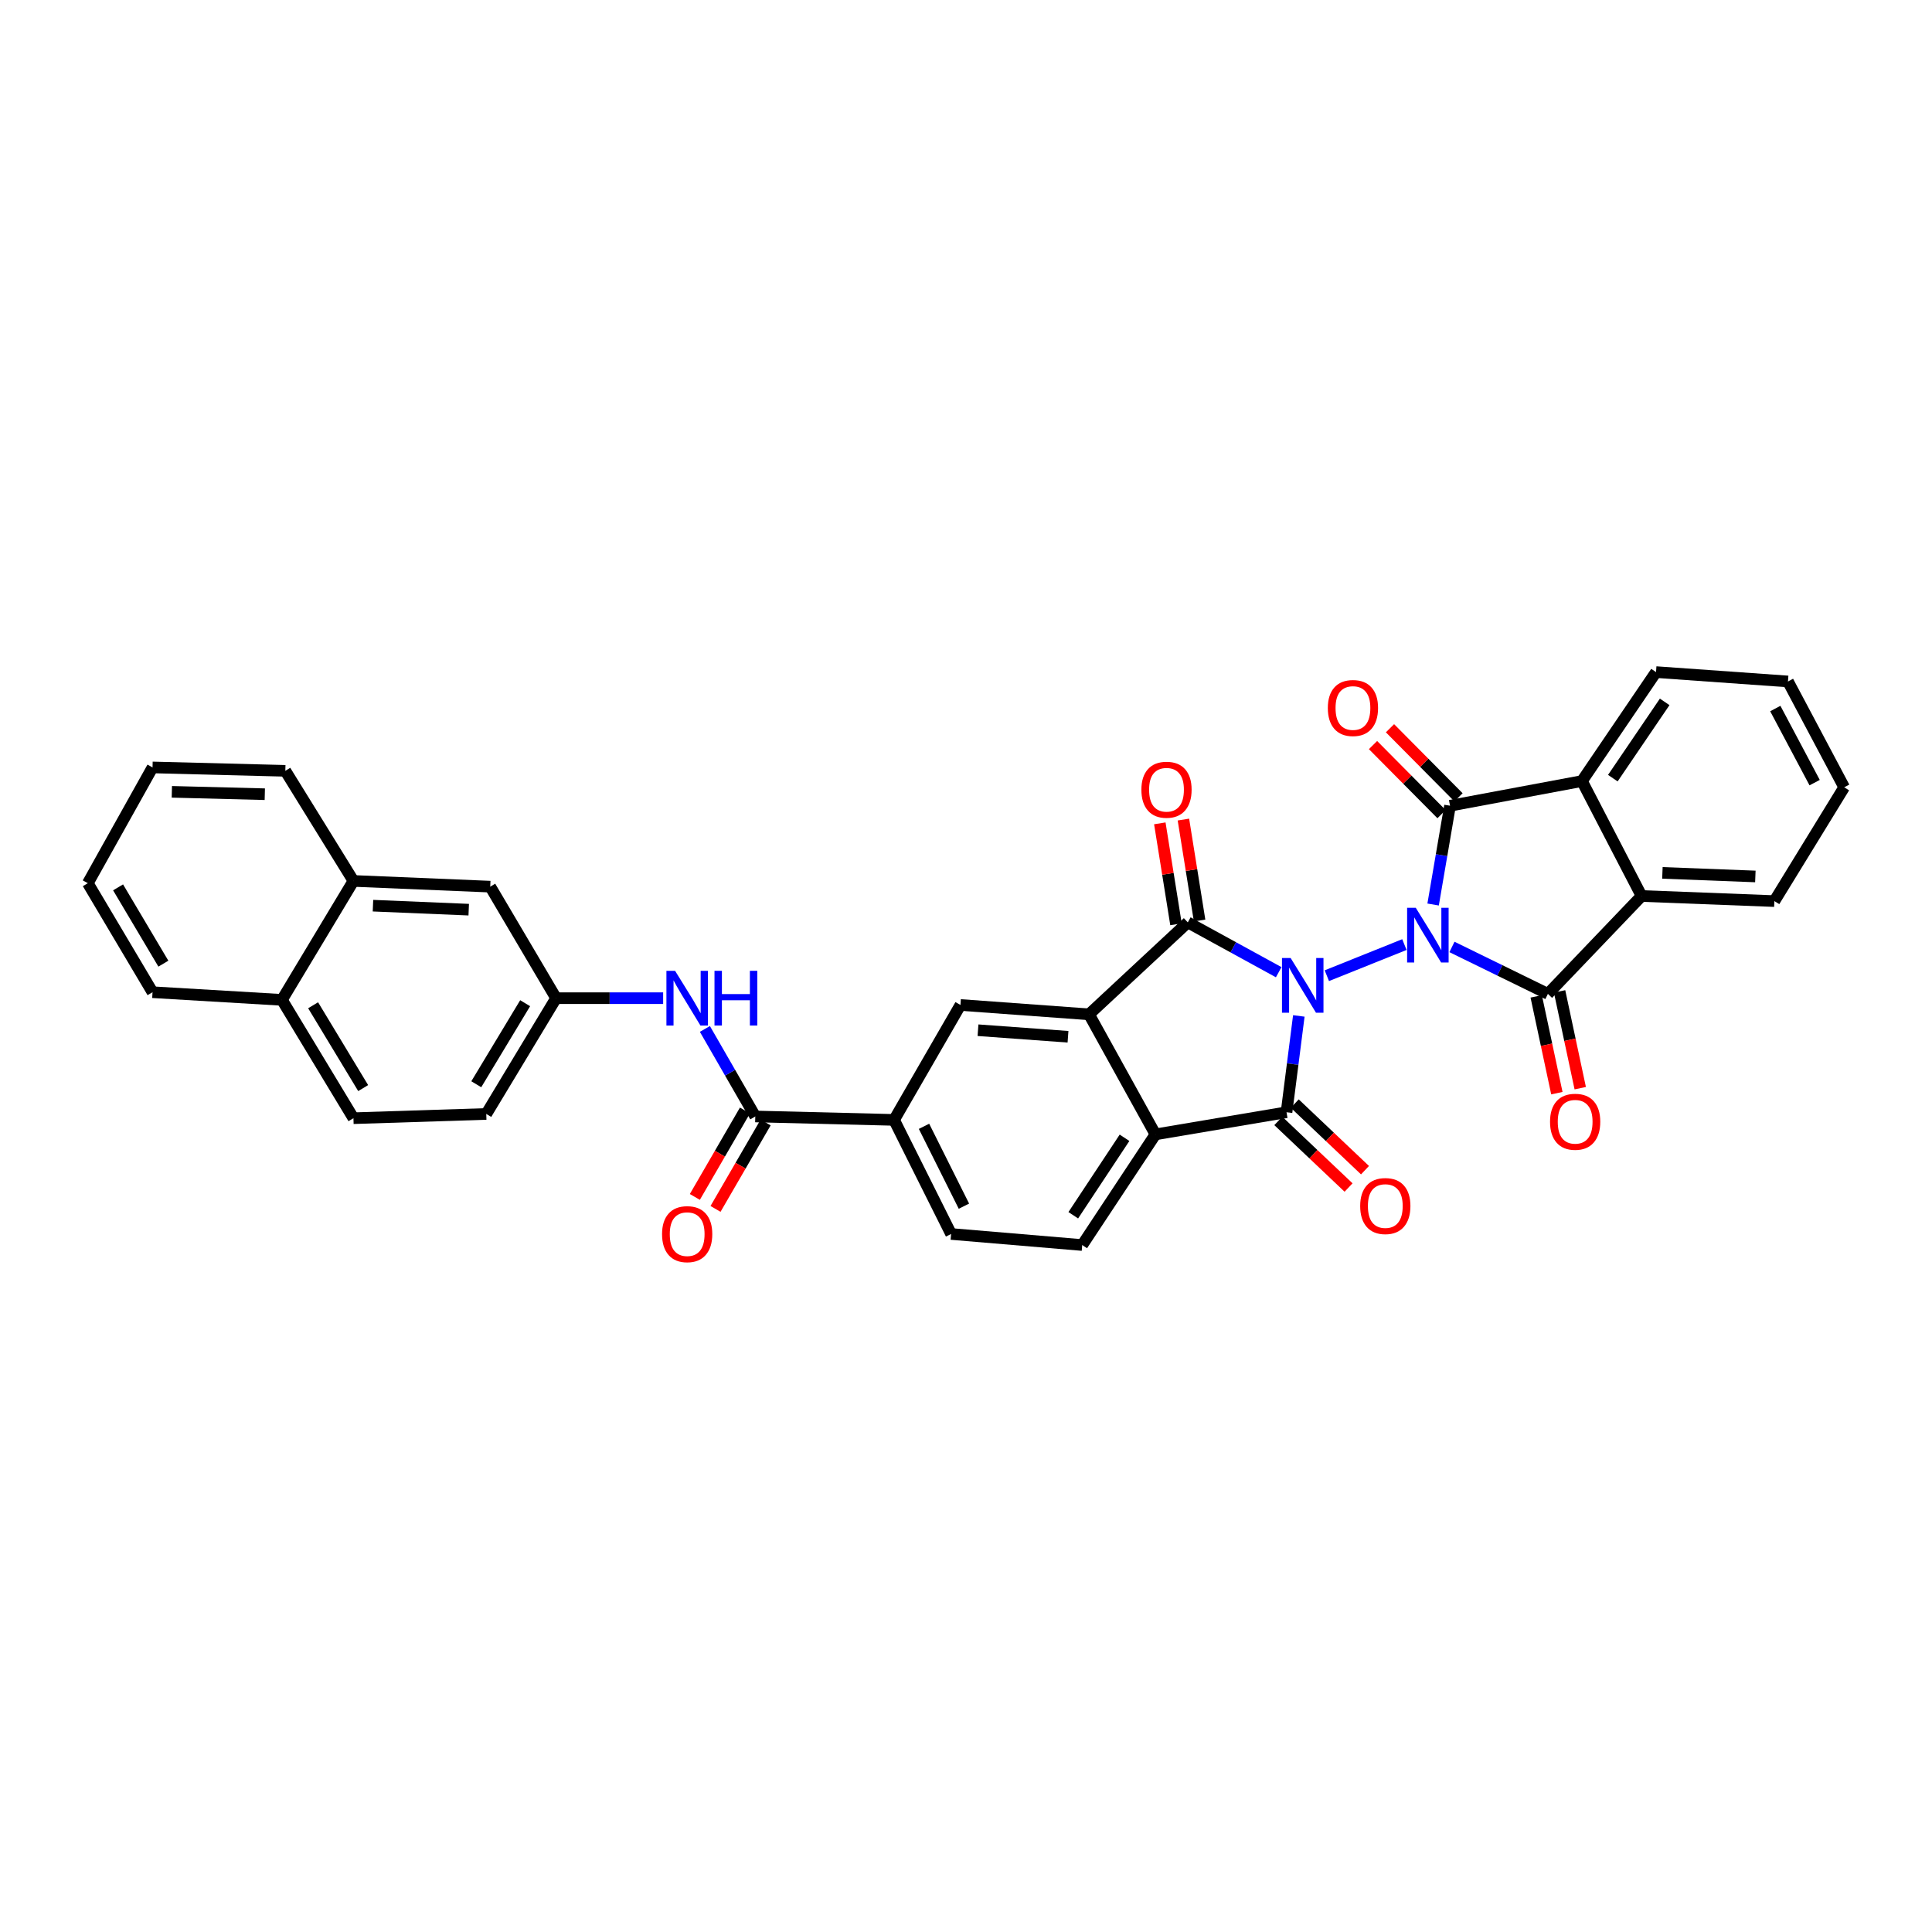 <?xml version='1.0' encoding='iso-8859-1'?>
<svg version='1.1' baseProfile='full'
              xmlns='http://www.w3.org/2000/svg'
                      xmlns:rdkit='http://www.rdkit.org/xml'
                      xmlns:xlink='http://www.w3.org/1999/xlink'
                  xml:space='preserve'
width='1000px' height='1000px' viewBox='0 0 1000 1000'>
<!-- END OF HEADER -->
<rect style='opacity:1.0;fill:#FFFFFF;stroke:none' width='1000' height='1000' x='0' y='0'> </rect>
<path class='bond-0' d='M 686.775,505.019 L 726.914,488.912' style='fill:none;fill-rule:evenodd;stroke:#0000FF;stroke-width:6px;stroke-linecap:butt;stroke-linejoin:miter;stroke-opacity:1' />
<path class='bond-1' d='M 661.854,503.214 L 638.329,490.324' style='fill:none;fill-rule:evenodd;stroke:#0000FF;stroke-width:6px;stroke-linecap:butt;stroke-linejoin:miter;stroke-opacity:1' />
<path class='bond-1' d='M 638.329,490.324 L 614.803,477.433' style='fill:none;fill-rule:evenodd;stroke:#000000;stroke-width:6px;stroke-linecap:butt;stroke-linejoin:miter;stroke-opacity:1' />
<path class='bond-2' d='M 672.271,525.844 L 669.088,550.772' style='fill:none;fill-rule:evenodd;stroke:#0000FF;stroke-width:6px;stroke-linecap:butt;stroke-linejoin:miter;stroke-opacity:1' />
<path class='bond-2' d='M 669.088,550.772 L 665.906,575.701' style='fill:none;fill-rule:evenodd;stroke:#000000;stroke-width:6px;stroke-linecap:butt;stroke-linejoin:miter;stroke-opacity:1' />
<path class='bond-3' d='M 751.531,490.138 L 776.36,502.286' style='fill:none;fill-rule:evenodd;stroke:#0000FF;stroke-width:6px;stroke-linecap:butt;stroke-linejoin:miter;stroke-opacity:1' />
<path class='bond-3' d='M 776.36,502.286 L 801.189,514.434' style='fill:none;fill-rule:evenodd;stroke:#000000;stroke-width:6px;stroke-linecap:butt;stroke-linejoin:miter;stroke-opacity:1' />
<path class='bond-4' d='M 741.776,468.178 L 746.151,442.612' style='fill:none;fill-rule:evenodd;stroke:#0000FF;stroke-width:6px;stroke-linecap:butt;stroke-linejoin:miter;stroke-opacity:1' />
<path class='bond-4' d='M 746.151,442.612 L 750.525,417.045' style='fill:none;fill-rule:evenodd;stroke:#000000;stroke-width:6px;stroke-linecap:butt;stroke-linejoin:miter;stroke-opacity:1' />
<path class='bond-5' d='M 614.803,477.433 L 563.679,525.017' style='fill:none;fill-rule:evenodd;stroke:#000000;stroke-width:6px;stroke-linecap:butt;stroke-linejoin:miter;stroke-opacity:1' />
<path class='bond-14' d='M 620.91,476.454 L 616.721,450.328' style='fill:none;fill-rule:evenodd;stroke:#000000;stroke-width:6px;stroke-linecap:butt;stroke-linejoin:miter;stroke-opacity:1' />
<path class='bond-14' d='M 616.721,450.328 L 612.532,424.203' style='fill:none;fill-rule:evenodd;stroke:#FF0000;stroke-width:6px;stroke-linecap:butt;stroke-linejoin:miter;stroke-opacity:1' />
<path class='bond-14' d='M 608.696,478.412 L 604.507,452.287' style='fill:none;fill-rule:evenodd;stroke:#000000;stroke-width:6px;stroke-linecap:butt;stroke-linejoin:miter;stroke-opacity:1' />
<path class='bond-14' d='M 604.507,452.287 L 600.318,426.162' style='fill:none;fill-rule:evenodd;stroke:#FF0000;stroke-width:6px;stroke-linecap:butt;stroke-linejoin:miter;stroke-opacity:1' />
<path class='bond-6' d='M 665.906,575.701 L 598.055,587.15' style='fill:none;fill-rule:evenodd;stroke:#000000;stroke-width:6px;stroke-linecap:butt;stroke-linejoin:miter;stroke-opacity:1' />
<path class='bond-16' d='M 661.651,580.19 L 679.832,597.425' style='fill:none;fill-rule:evenodd;stroke:#000000;stroke-width:6px;stroke-linecap:butt;stroke-linejoin:miter;stroke-opacity:1' />
<path class='bond-16' d='M 679.832,597.425 L 698.013,614.66' style='fill:none;fill-rule:evenodd;stroke:#FF0000;stroke-width:6px;stroke-linecap:butt;stroke-linejoin:miter;stroke-opacity:1' />
<path class='bond-16' d='M 670.161,571.212 L 688.342,588.448' style='fill:none;fill-rule:evenodd;stroke:#000000;stroke-width:6px;stroke-linecap:butt;stroke-linejoin:miter;stroke-opacity:1' />
<path class='bond-16' d='M 688.342,588.448 L 706.524,605.683' style='fill:none;fill-rule:evenodd;stroke:#FF0000;stroke-width:6px;stroke-linecap:butt;stroke-linejoin:miter;stroke-opacity:1' />
<path class='bond-8' d='M 801.189,514.434 L 849.673,463.764' style='fill:none;fill-rule:evenodd;stroke:#000000;stroke-width:6px;stroke-linecap:butt;stroke-linejoin:miter;stroke-opacity:1' />
<path class='bond-15' d='M 795.14,515.725 L 800.486,540.773' style='fill:none;fill-rule:evenodd;stroke:#000000;stroke-width:6px;stroke-linecap:butt;stroke-linejoin:miter;stroke-opacity:1' />
<path class='bond-15' d='M 800.486,540.773 L 805.832,565.82' style='fill:none;fill-rule:evenodd;stroke:#FF0000;stroke-width:6px;stroke-linecap:butt;stroke-linejoin:miter;stroke-opacity:1' />
<path class='bond-15' d='M 807.237,513.143 L 812.583,538.19' style='fill:none;fill-rule:evenodd;stroke:#000000;stroke-width:6px;stroke-linecap:butt;stroke-linejoin:miter;stroke-opacity:1' />
<path class='bond-15' d='M 812.583,538.19 L 817.929,563.238' style='fill:none;fill-rule:evenodd;stroke:#FF0000;stroke-width:6px;stroke-linecap:butt;stroke-linejoin:miter;stroke-opacity:1' />
<path class='bond-7' d='M 750.525,417.045 L 818.816,404.277' style='fill:none;fill-rule:evenodd;stroke:#000000;stroke-width:6px;stroke-linecap:butt;stroke-linejoin:miter;stroke-opacity:1' />
<path class='bond-17' d='M 754.917,412.69 L 737.187,394.812' style='fill:none;fill-rule:evenodd;stroke:#000000;stroke-width:6px;stroke-linecap:butt;stroke-linejoin:miter;stroke-opacity:1' />
<path class='bond-17' d='M 737.187,394.812 L 719.457,376.934' style='fill:none;fill-rule:evenodd;stroke:#FF0000;stroke-width:6px;stroke-linecap:butt;stroke-linejoin:miter;stroke-opacity:1' />
<path class='bond-17' d='M 746.134,421.401 L 728.404,403.523' style='fill:none;fill-rule:evenodd;stroke:#000000;stroke-width:6px;stroke-linecap:butt;stroke-linejoin:miter;stroke-opacity:1' />
<path class='bond-17' d='M 728.404,403.523 L 710.674,385.645' style='fill:none;fill-rule:evenodd;stroke:#FF0000;stroke-width:6px;stroke-linecap:butt;stroke-linejoin:miter;stroke-opacity:1' />
<path class='bond-10' d='M 563.679,525.017 L 497.127,520.172' style='fill:none;fill-rule:evenodd;stroke:#000000;stroke-width:6px;stroke-linecap:butt;stroke-linejoin:miter;stroke-opacity:1' />
<path class='bond-10' d='M 552.798,536.628 L 506.212,533.237' style='fill:none;fill-rule:evenodd;stroke:#000000;stroke-width:6px;stroke-linecap:butt;stroke-linejoin:miter;stroke-opacity:1' />
<path class='bond-34' d='M 563.679,525.017 L 598.055,587.15' style='fill:none;fill-rule:evenodd;stroke:#000000;stroke-width:6px;stroke-linecap:butt;stroke-linejoin:miter;stroke-opacity:1' />
<path class='bond-13' d='M 598.055,587.15 L 560.154,644.432' style='fill:none;fill-rule:evenodd;stroke:#000000;stroke-width:6px;stroke-linecap:butt;stroke-linejoin:miter;stroke-opacity:1' />
<path class='bond-13' d='M 582.053,588.916 L 555.523,629.013' style='fill:none;fill-rule:evenodd;stroke:#000000;stroke-width:6px;stroke-linecap:butt;stroke-linejoin:miter;stroke-opacity:1' />
<path class='bond-27' d='M 818.816,404.277 L 857.157,347.875' style='fill:none;fill-rule:evenodd;stroke:#000000;stroke-width:6px;stroke-linecap:butt;stroke-linejoin:miter;stroke-opacity:1' />
<path class='bond-27' d='M 834.798,402.771 L 861.636,363.29' style='fill:none;fill-rule:evenodd;stroke:#000000;stroke-width:6px;stroke-linecap:butt;stroke-linejoin:miter;stroke-opacity:1' />
<path class='bond-35' d='M 818.816,404.277 L 849.673,463.764' style='fill:none;fill-rule:evenodd;stroke:#000000;stroke-width:6px;stroke-linecap:butt;stroke-linejoin:miter;stroke-opacity:1' />
<path class='bond-26' d='M 849.673,463.764 L 918.404,466.41' style='fill:none;fill-rule:evenodd;stroke:#000000;stroke-width:6px;stroke-linecap:butt;stroke-linejoin:miter;stroke-opacity:1' />
<path class='bond-26' d='M 860.459,451.8 L 908.57,453.652' style='fill:none;fill-rule:evenodd;stroke:#000000;stroke-width:6px;stroke-linecap:butt;stroke-linejoin:miter;stroke-opacity:1' />
<path class='bond-9' d='M 390.935,577.886 L 462.772,579.659' style='fill:none;fill-rule:evenodd;stroke:#000000;stroke-width:6px;stroke-linecap:butt;stroke-linejoin:miter;stroke-opacity:1' />
<path class='bond-12' d='M 390.935,577.886 L 377.893,555.233' style='fill:none;fill-rule:evenodd;stroke:#000000;stroke-width:6px;stroke-linecap:butt;stroke-linejoin:miter;stroke-opacity:1' />
<path class='bond-12' d='M 377.893,555.233 L 364.85,532.58' style='fill:none;fill-rule:evenodd;stroke:#0000FF;stroke-width:6px;stroke-linecap:butt;stroke-linejoin:miter;stroke-opacity:1' />
<path class='bond-19' d='M 385.584,574.785 L 372.616,597.156' style='fill:none;fill-rule:evenodd;stroke:#000000;stroke-width:6px;stroke-linecap:butt;stroke-linejoin:miter;stroke-opacity:1' />
<path class='bond-19' d='M 372.616,597.156 L 359.649,619.528' style='fill:none;fill-rule:evenodd;stroke:#FF0000;stroke-width:6px;stroke-linecap:butt;stroke-linejoin:miter;stroke-opacity:1' />
<path class='bond-19' d='M 396.287,580.988 L 383.319,603.36' style='fill:none;fill-rule:evenodd;stroke:#000000;stroke-width:6px;stroke-linecap:butt;stroke-linejoin:miter;stroke-opacity:1' />
<path class='bond-19' d='M 383.319,603.36 L 370.351,625.731' style='fill:none;fill-rule:evenodd;stroke:#FF0000;stroke-width:6px;stroke-linecap:butt;stroke-linejoin:miter;stroke-opacity:1' />
<path class='bond-11' d='M 497.127,520.172 L 462.772,579.659' style='fill:none;fill-rule:evenodd;stroke:#000000;stroke-width:6px;stroke-linecap:butt;stroke-linejoin:miter;stroke-opacity:1' />
<path class='bond-36' d='M 462.772,579.659 L 492.289,638.707' style='fill:none;fill-rule:evenodd;stroke:#000000;stroke-width:6px;stroke-linecap:butt;stroke-linejoin:miter;stroke-opacity:1' />
<path class='bond-36' d='M 478.265,582.985 L 498.926,624.319' style='fill:none;fill-rule:evenodd;stroke:#000000;stroke-width:6px;stroke-linecap:butt;stroke-linejoin:miter;stroke-opacity:1' />
<path class='bond-18' d='M 343.244,516.654 L 315.537,516.654' style='fill:none;fill-rule:evenodd;stroke:#0000FF;stroke-width:6px;stroke-linecap:butt;stroke-linejoin:miter;stroke-opacity:1' />
<path class='bond-18' d='M 315.537,516.654 L 287.829,516.654' style='fill:none;fill-rule:evenodd;stroke:#000000;stroke-width:6px;stroke-linecap:butt;stroke-linejoin:miter;stroke-opacity:1' />
<path class='bond-20' d='M 560.154,644.432 L 492.289,638.707' style='fill:none;fill-rule:evenodd;stroke:#000000;stroke-width:6px;stroke-linecap:butt;stroke-linejoin:miter;stroke-opacity:1' />
<path class='bond-22' d='M 287.829,516.654 L 253.749,458.926' style='fill:none;fill-rule:evenodd;stroke:#000000;stroke-width:6px;stroke-linecap:butt;stroke-linejoin:miter;stroke-opacity:1' />
<path class='bond-25' d='M 287.829,516.654 L 251.694,576.581' style='fill:none;fill-rule:evenodd;stroke:#000000;stroke-width:6px;stroke-linecap:butt;stroke-linejoin:miter;stroke-opacity:1' />
<path class='bond-25' d='M 271.816,519.255 L 246.521,561.204' style='fill:none;fill-rule:evenodd;stroke:#000000;stroke-width:6px;stroke-linecap:butt;stroke-linejoin:miter;stroke-opacity:1' />
<path class='bond-21' d='M 182.943,455.971 L 253.749,458.926' style='fill:none;fill-rule:evenodd;stroke:#000000;stroke-width:6px;stroke-linecap:butt;stroke-linejoin:miter;stroke-opacity:1' />
<path class='bond-21' d='M 193.048,468.773 L 242.612,470.842' style='fill:none;fill-rule:evenodd;stroke:#000000;stroke-width:6px;stroke-linecap:butt;stroke-linejoin:miter;stroke-opacity:1' />
<path class='bond-28' d='M 182.943,455.971 L 147.688,398.978' style='fill:none;fill-rule:evenodd;stroke:#000000;stroke-width:6px;stroke-linecap:butt;stroke-linejoin:miter;stroke-opacity:1' />
<path class='bond-38' d='M 182.943,455.971 L 145.929,517.533' style='fill:none;fill-rule:evenodd;stroke:#000000;stroke-width:6px;stroke-linecap:butt;stroke-linejoin:miter;stroke-opacity:1' />
<path class='bond-23' d='M 145.929,517.533 L 182.943,578.78' style='fill:none;fill-rule:evenodd;stroke:#000000;stroke-width:6px;stroke-linecap:butt;stroke-linejoin:miter;stroke-opacity:1' />
<path class='bond-23' d='M 162.068,520.322 L 187.978,563.194' style='fill:none;fill-rule:evenodd;stroke:#000000;stroke-width:6px;stroke-linecap:butt;stroke-linejoin:miter;stroke-opacity:1' />
<path class='bond-29' d='M 145.929,517.533 L 78.951,513.568' style='fill:none;fill-rule:evenodd;stroke:#000000;stroke-width:6px;stroke-linecap:butt;stroke-linejoin:miter;stroke-opacity:1' />
<path class='bond-24' d='M 182.943,578.78 L 251.694,576.581' style='fill:none;fill-rule:evenodd;stroke:#000000;stroke-width:6px;stroke-linecap:butt;stroke-linejoin:miter;stroke-opacity:1' />
<path class='bond-30' d='M 918.404,466.41 L 954.545,407.507' style='fill:none;fill-rule:evenodd;stroke:#000000;stroke-width:6px;stroke-linecap:butt;stroke-linejoin:miter;stroke-opacity:1' />
<path class='bond-31' d='M 857.157,347.875 L 925.455,352.72' style='fill:none;fill-rule:evenodd;stroke:#000000;stroke-width:6px;stroke-linecap:butt;stroke-linejoin:miter;stroke-opacity:1' />
<path class='bond-32' d='M 147.688,398.978 L 78.951,397.219' style='fill:none;fill-rule:evenodd;stroke:#000000;stroke-width:6px;stroke-linecap:butt;stroke-linejoin:miter;stroke-opacity:1' />
<path class='bond-32' d='M 137.061,411.08 L 88.945,409.849' style='fill:none;fill-rule:evenodd;stroke:#000000;stroke-width:6px;stroke-linecap:butt;stroke-linejoin:miter;stroke-opacity:1' />
<path class='bond-33' d='M 78.951,513.568 L 45.455,457.146' style='fill:none;fill-rule:evenodd;stroke:#000000;stroke-width:6px;stroke-linecap:butt;stroke-linejoin:miter;stroke-opacity:1' />
<path class='bond-33' d='M 84.563,498.79 L 61.116,459.294' style='fill:none;fill-rule:evenodd;stroke:#000000;stroke-width:6px;stroke-linecap:butt;stroke-linejoin:miter;stroke-opacity:1' />
<path class='bond-37' d='M 954.545,407.507 L 925.455,352.72' style='fill:none;fill-rule:evenodd;stroke:#000000;stroke-width:6px;stroke-linecap:butt;stroke-linejoin:miter;stroke-opacity:1' />
<path class='bond-37' d='M 939.256,405.09 L 918.893,366.739' style='fill:none;fill-rule:evenodd;stroke:#000000;stroke-width:6px;stroke-linecap:butt;stroke-linejoin:miter;stroke-opacity:1' />
<path class='bond-39' d='M 78.951,397.219 L 45.455,457.146' style='fill:none;fill-rule:evenodd;stroke:#000000;stroke-width:6px;stroke-linecap:butt;stroke-linejoin:miter;stroke-opacity:1' />
<path  class='atom-0' d='M 668.03 495.869
L 677.31 510.869
Q 678.23 512.349, 679.71 515.029
Q 681.19 517.709, 681.27 517.869
L 681.27 495.869
L 685.03 495.869
L 685.03 524.189
L 681.15 524.189
L 671.19 507.789
Q 670.03 505.869, 668.79 503.669
Q 667.59 501.469, 667.23 500.789
L 667.23 524.189
L 663.55 524.189
L 663.55 495.869
L 668.03 495.869
' fill='#0000FF'/>
<path  class='atom-1' d='M 732.802 469.877
L 742.082 484.877
Q 743.002 486.357, 744.482 489.037
Q 745.962 491.717, 746.042 491.877
L 746.042 469.877
L 749.802 469.877
L 749.802 498.197
L 745.922 498.197
L 735.962 481.797
Q 734.802 479.877, 733.562 477.677
Q 732.362 475.477, 732.002 474.797
L 732.002 498.197
L 728.322 498.197
L 728.322 469.877
L 732.802 469.877
' fill='#0000FF'/>
<path  class='atom-13' d='M 349.42 502.494
L 358.7 517.494
Q 359.62 518.974, 361.1 521.654
Q 362.58 524.334, 362.66 524.494
L 362.66 502.494
L 366.42 502.494
L 366.42 530.814
L 362.54 530.814
L 352.58 514.414
Q 351.42 512.494, 350.18 510.294
Q 348.98 508.094, 348.62 507.414
L 348.62 530.814
L 344.94 530.814
L 344.94 502.494
L 349.42 502.494
' fill='#0000FF'/>
<path  class='atom-13' d='M 369.82 502.494
L 373.66 502.494
L 373.66 514.534
L 388.14 514.534
L 388.14 502.494
L 391.98 502.494
L 391.98 530.814
L 388.14 530.814
L 388.14 517.734
L 373.66 517.734
L 373.66 530.814
L 369.82 530.814
L 369.82 502.494
' fill='#0000FF'/>
<path  class='atom-15' d='M 590.78 408.762
Q 590.78 401.962, 594.14 398.162
Q 597.5 394.362, 603.78 394.362
Q 610.06 394.362, 613.42 398.162
Q 616.78 401.962, 616.78 408.762
Q 616.78 415.642, 613.38 419.562
Q 609.98 423.442, 603.78 423.442
Q 597.54 423.442, 594.14 419.562
Q 590.78 415.682, 590.78 408.762
M 603.78 420.242
Q 608.1 420.242, 610.42 417.362
Q 612.78 414.442, 612.78 408.762
Q 612.78 403.202, 610.42 400.402
Q 608.1 397.562, 603.78 397.562
Q 599.46 397.562, 597.1 400.362
Q 594.78 403.162, 594.78 408.762
Q 594.78 414.482, 597.1 417.362
Q 599.46 420.242, 603.78 420.242
' fill='#FF0000'/>
<path  class='atom-16' d='M 802.297 580.619
Q 802.297 573.819, 805.657 570.019
Q 809.017 566.219, 815.297 566.219
Q 821.577 566.219, 824.937 570.019
Q 828.297 573.819, 828.297 580.619
Q 828.297 587.499, 824.897 591.419
Q 821.497 595.299, 815.297 595.299
Q 809.057 595.299, 805.657 591.419
Q 802.297 587.539, 802.297 580.619
M 815.297 592.099
Q 819.617 592.099, 821.937 589.219
Q 824.297 586.299, 824.297 580.619
Q 824.297 575.059, 821.937 572.259
Q 819.617 569.419, 815.297 569.419
Q 810.977 569.419, 808.617 572.219
Q 806.297 575.019, 806.297 580.619
Q 806.297 586.339, 808.617 589.219
Q 810.977 592.099, 815.297 592.099
' fill='#FF0000'/>
<path  class='atom-17' d='M 704.029 624.245
Q 704.029 617.445, 707.389 613.645
Q 710.749 609.845, 717.029 609.845
Q 723.309 609.845, 726.669 613.645
Q 730.029 617.445, 730.029 624.245
Q 730.029 631.125, 726.629 635.045
Q 723.229 638.925, 717.029 638.925
Q 710.789 638.925, 707.389 635.045
Q 704.029 631.165, 704.029 624.245
M 717.029 635.725
Q 721.349 635.725, 723.669 632.845
Q 726.029 629.925, 726.029 624.245
Q 726.029 618.685, 723.669 615.885
Q 721.349 613.045, 717.029 613.045
Q 712.709 613.045, 710.349 615.845
Q 708.029 618.645, 708.029 624.245
Q 708.029 629.965, 710.349 632.845
Q 712.709 635.725, 717.029 635.725
' fill='#FF0000'/>
<path  class='atom-18' d='M 687.281 366.462
Q 687.281 359.662, 690.641 355.862
Q 694.001 352.062, 700.281 352.062
Q 706.561 352.062, 709.921 355.862
Q 713.281 359.662, 713.281 366.462
Q 713.281 373.342, 709.881 377.262
Q 706.481 381.142, 700.281 381.142
Q 694.041 381.142, 690.641 377.262
Q 687.281 373.382, 687.281 366.462
M 700.281 377.942
Q 704.601 377.942, 706.921 375.062
Q 709.281 372.142, 709.281 366.462
Q 709.281 360.902, 706.921 358.102
Q 704.601 355.262, 700.281 355.262
Q 695.961 355.262, 693.601 358.062
Q 691.281 360.862, 691.281 366.462
Q 691.281 372.182, 693.601 375.062
Q 695.961 377.942, 700.281 377.942
' fill='#FF0000'/>
<path  class='atom-20' d='M 342.68 638.787
Q 342.68 631.987, 346.04 628.187
Q 349.4 624.387, 355.68 624.387
Q 361.96 624.387, 365.32 628.187
Q 368.68 631.987, 368.68 638.787
Q 368.68 645.667, 365.28 649.587
Q 361.88 653.467, 355.68 653.467
Q 349.44 653.467, 346.04 649.587
Q 342.68 645.707, 342.68 638.787
M 355.68 650.267
Q 360 650.267, 362.32 647.387
Q 364.68 644.467, 364.68 638.787
Q 364.68 633.227, 362.32 630.427
Q 360 627.587, 355.68 627.587
Q 351.36 627.587, 349 630.387
Q 346.68 633.187, 346.68 638.787
Q 346.68 644.507, 349 647.387
Q 351.36 650.267, 355.68 650.267
' fill='#FF0000'/>
</svg>
